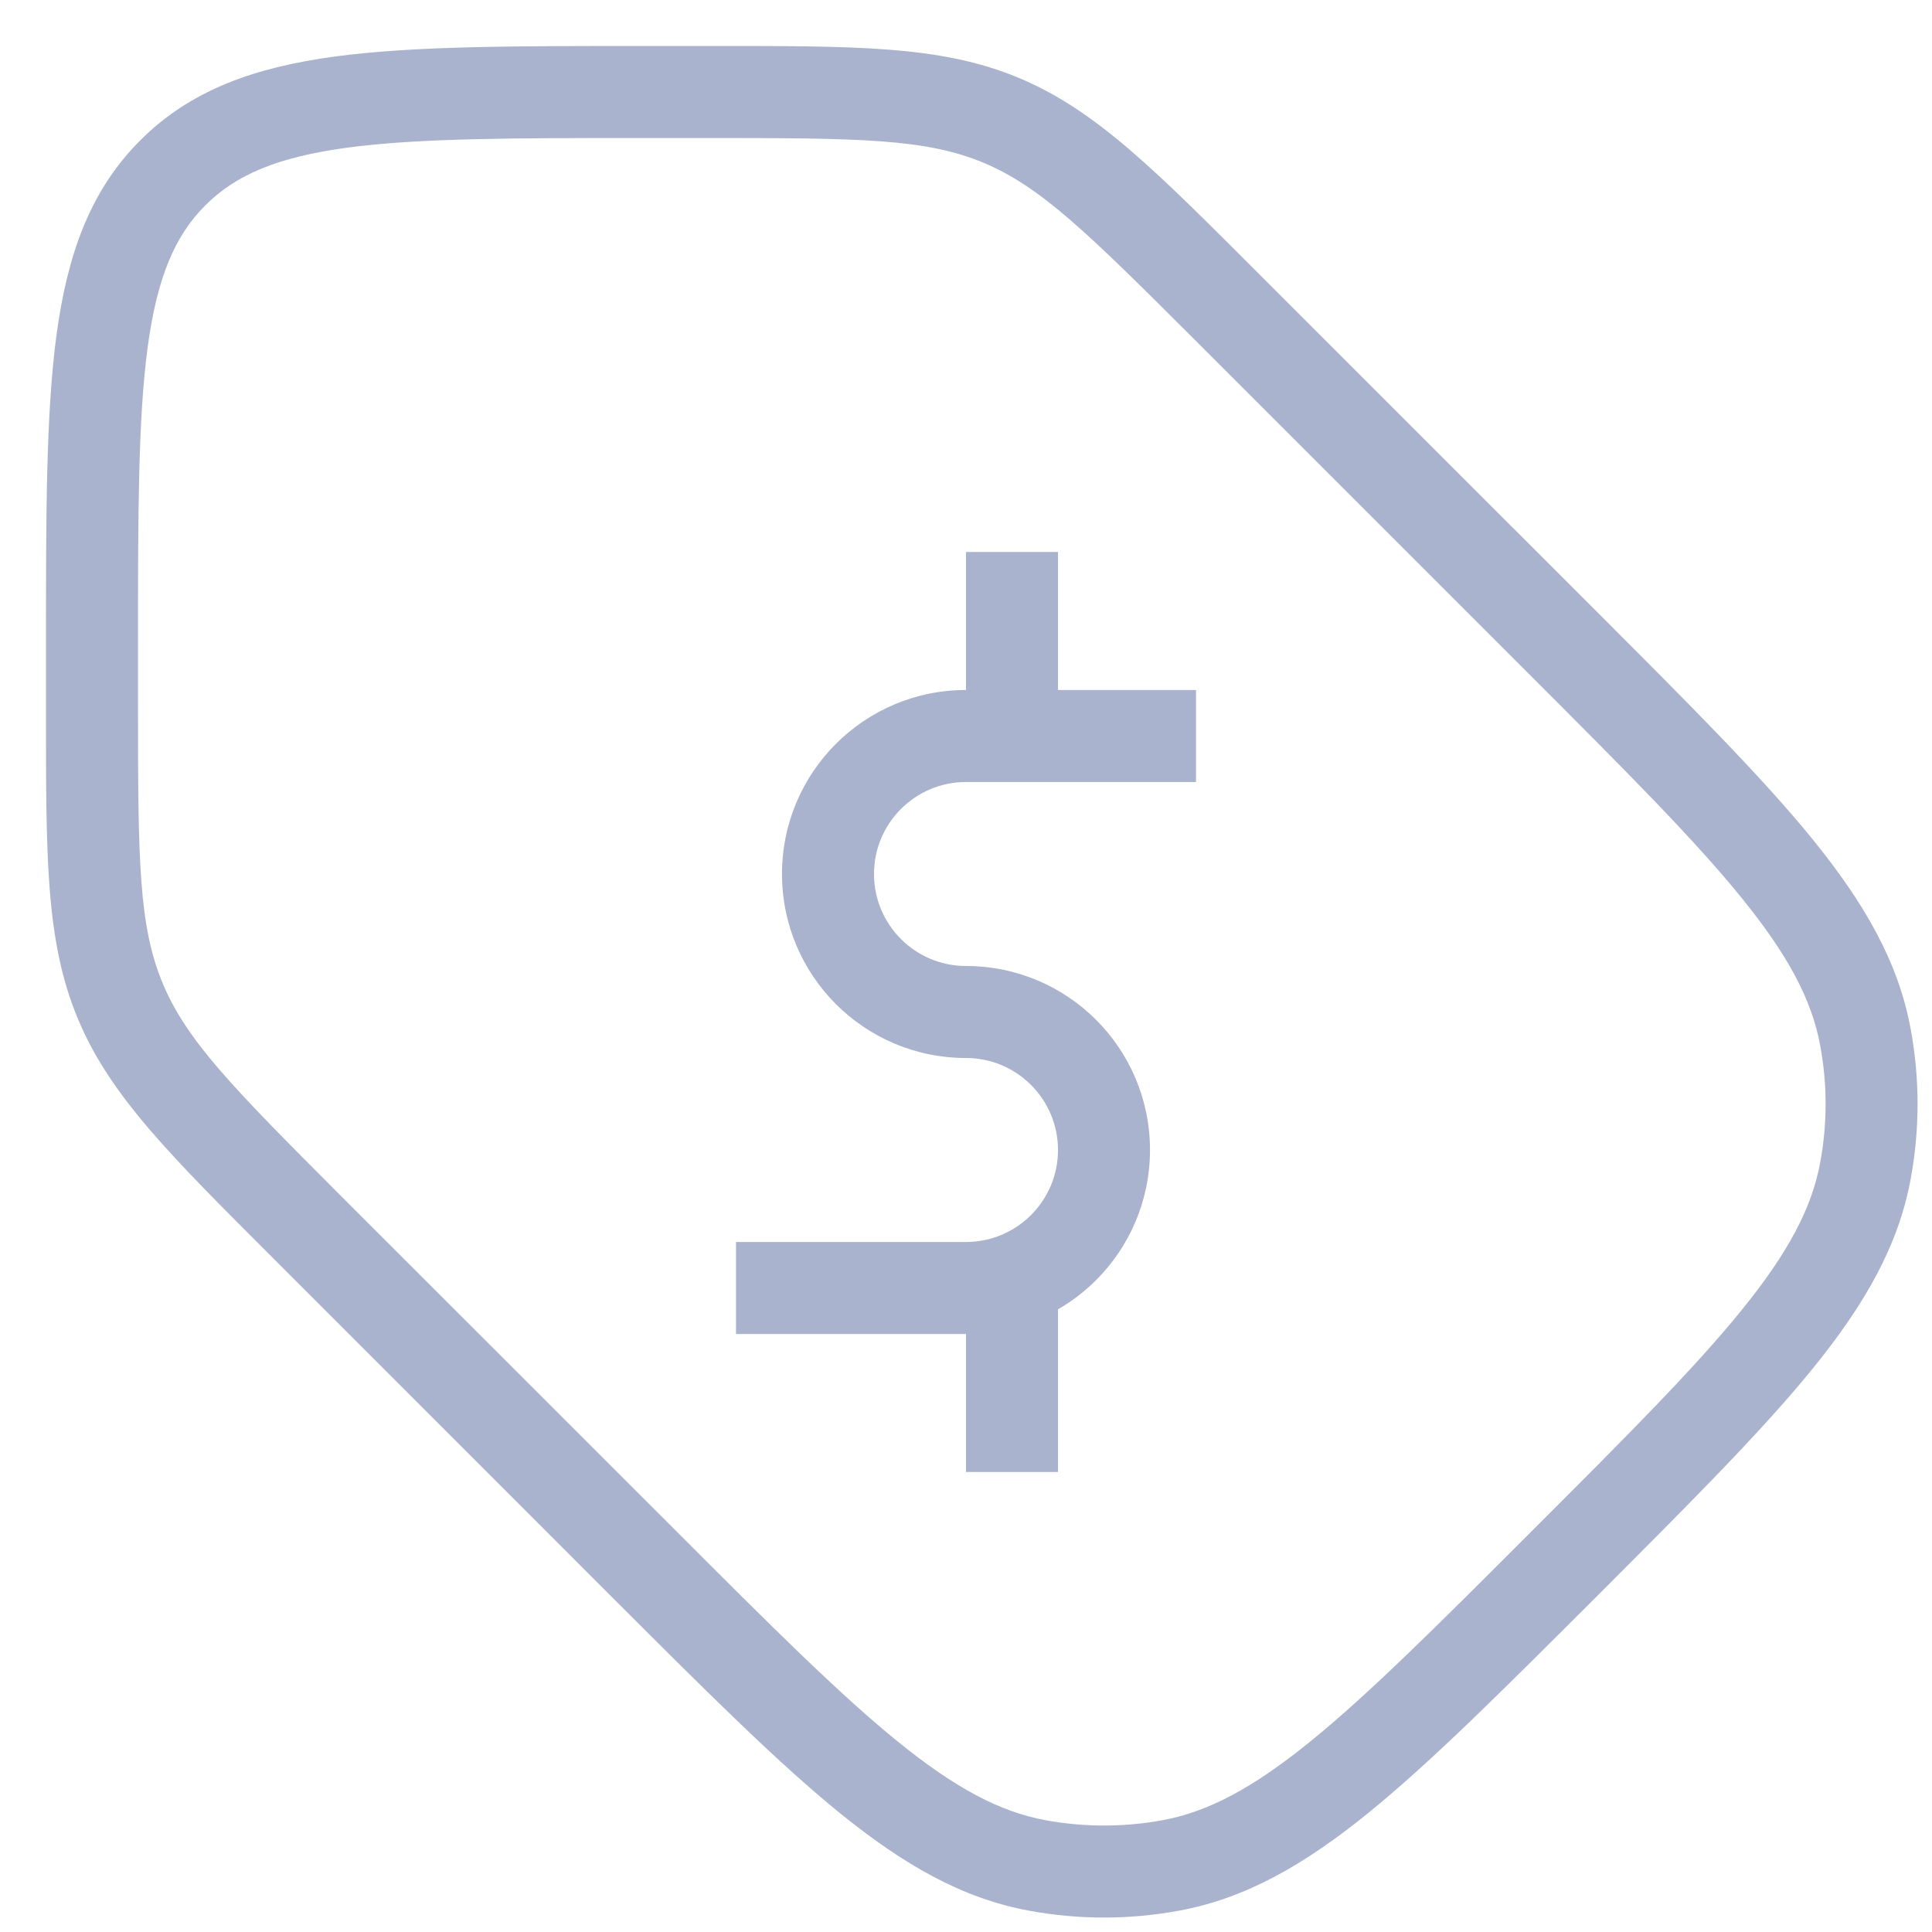 <svg width="21" height="21" viewBox="0 0 21 21" fill="none" xmlns="http://www.w3.org/2000/svg">
<path d="M1 7L0.5 7L1 7ZM7 1L7 0.5L7 1ZM12.726 20.277L12.816 20.768L12.726 20.277ZM7 17L6.646 17.354L7 17ZM11.274 20.277L11.184 20.768L11.274 20.277ZM17 7L16.646 7.353L17 7ZM20.277 11.274L19.785 11.365L20.277 11.274ZM20.277 12.726L20.768 12.816L20.277 12.726ZM13.343 3.343L13.697 2.99V2.99L13.343 3.343ZM7.686 1L7.686 1.5L7.686 1ZM3.343 13.343L3.697 12.99L3.343 13.343ZM1 7.686L1.5 7.686L1 7.686ZM12.99 3.697L16.646 7.353L17.354 6.646L13.697 2.99L12.99 3.697ZM7.354 16.646L3.697 12.99L2.99 13.697L6.646 17.354L7.354 16.646ZM1.5 7.686L1.5 7L0.5 7L0.5 7.686L1.5 7.686ZM7 1.5L7.686 1.5L7.686 0.5L7 0.5L7 1.5ZM1.5 7C1.5 5.572 1.501 4.551 1.605 3.775C1.708 3.013 1.901 2.563 2.232 2.232L1.525 1.525C0.977 2.073 0.732 2.769 0.614 3.642C0.499 4.5 0.5 5.6 0.5 7L1.5 7ZM7 0.5C5.6 0.5 4.5 0.499 3.642 0.614C2.769 0.732 2.073 0.977 1.525 1.525L2.232 2.232C2.563 1.901 3.013 1.708 3.775 1.605C4.551 1.501 5.572 1.5 7 1.5L7 0.5ZM16.646 16.646C15.622 17.671 14.88 18.412 14.244 18.928C13.614 19.439 13.13 19.694 12.635 19.785L12.816 20.768C13.544 20.634 14.181 20.267 14.874 19.705C15.56 19.148 16.344 18.363 17.354 17.354L16.646 16.646ZM6.646 17.354C7.656 18.363 8.44 19.148 9.126 19.705C9.819 20.267 10.456 20.634 11.184 20.768L11.365 19.785C10.87 19.694 10.386 19.439 9.756 18.928C9.12 18.412 8.378 17.671 7.354 16.646L6.646 17.354ZM12.635 19.785C12.215 19.862 11.785 19.862 11.365 19.785L11.184 20.768C11.723 20.868 12.277 20.868 12.816 20.768L12.635 19.785ZM16.646 7.353C17.671 8.378 18.412 9.12 18.928 9.756C19.439 10.386 19.694 10.87 19.785 11.365L20.768 11.184C20.634 10.456 20.267 9.819 19.705 9.126C19.148 8.44 18.363 7.656 17.354 6.646L16.646 7.353ZM17.354 17.354C18.363 16.344 19.148 15.56 19.705 14.874C20.267 14.181 20.634 13.544 20.768 12.816L19.785 12.635C19.694 13.13 19.439 13.614 18.928 14.244C18.412 14.88 17.671 15.622 16.646 16.646L17.354 17.354ZM19.785 11.365C19.863 11.785 19.863 12.215 19.785 12.635L20.768 12.816C20.868 12.277 20.868 11.723 20.768 11.184L19.785 11.365ZM13.697 2.99C12.569 1.862 11.914 1.194 11.065 0.843L10.683 1.766C11.304 2.024 11.805 2.512 12.99 3.697L13.697 2.99ZM7.686 1.5C9.362 1.5 10.061 1.509 10.683 1.766L11.065 0.843C10.217 0.491 9.281 0.5 7.686 0.5L7.686 1.5ZM3.697 12.99C2.512 11.805 2.024 11.304 1.766 10.682L0.843 11.065C1.194 11.914 1.862 12.569 2.99 13.697L3.697 12.99ZM0.5 7.686C0.5 9.28 0.491 10.217 0.843 11.065L1.766 10.682C1.509 10.061 1.5 9.362 1.5 7.686L0.5 7.686ZM13 7.5H10.5V8.5H13V7.5ZM10.5 13.5H8V14.5H10.5V13.5ZM11.5 12.5C11.5 13.052 11.052 13.5 10.5 13.5V14.5C11.605 14.5 12.5 13.604 12.5 12.5H11.5ZM10.5 11.5C11.052 11.5 11.5 11.948 11.5 12.5H12.5C12.5 11.395 11.605 10.5 10.5 10.5V11.5ZM8.5 9.5C8.5 10.604 9.395 11.5 10.5 11.5V10.5C9.948 10.5 9.5 10.052 9.5 9.5H8.5ZM10.5 7.5C9.395 7.5 8.5 8.395 8.5 9.5H9.5C9.5 8.948 9.948 8.5 10.5 8.5V7.5ZM11.5 8V6H10.5V8H11.5ZM10.5 14V16H11.5V14H10.5Z" fill="#A9B3CE"/>
</svg>
